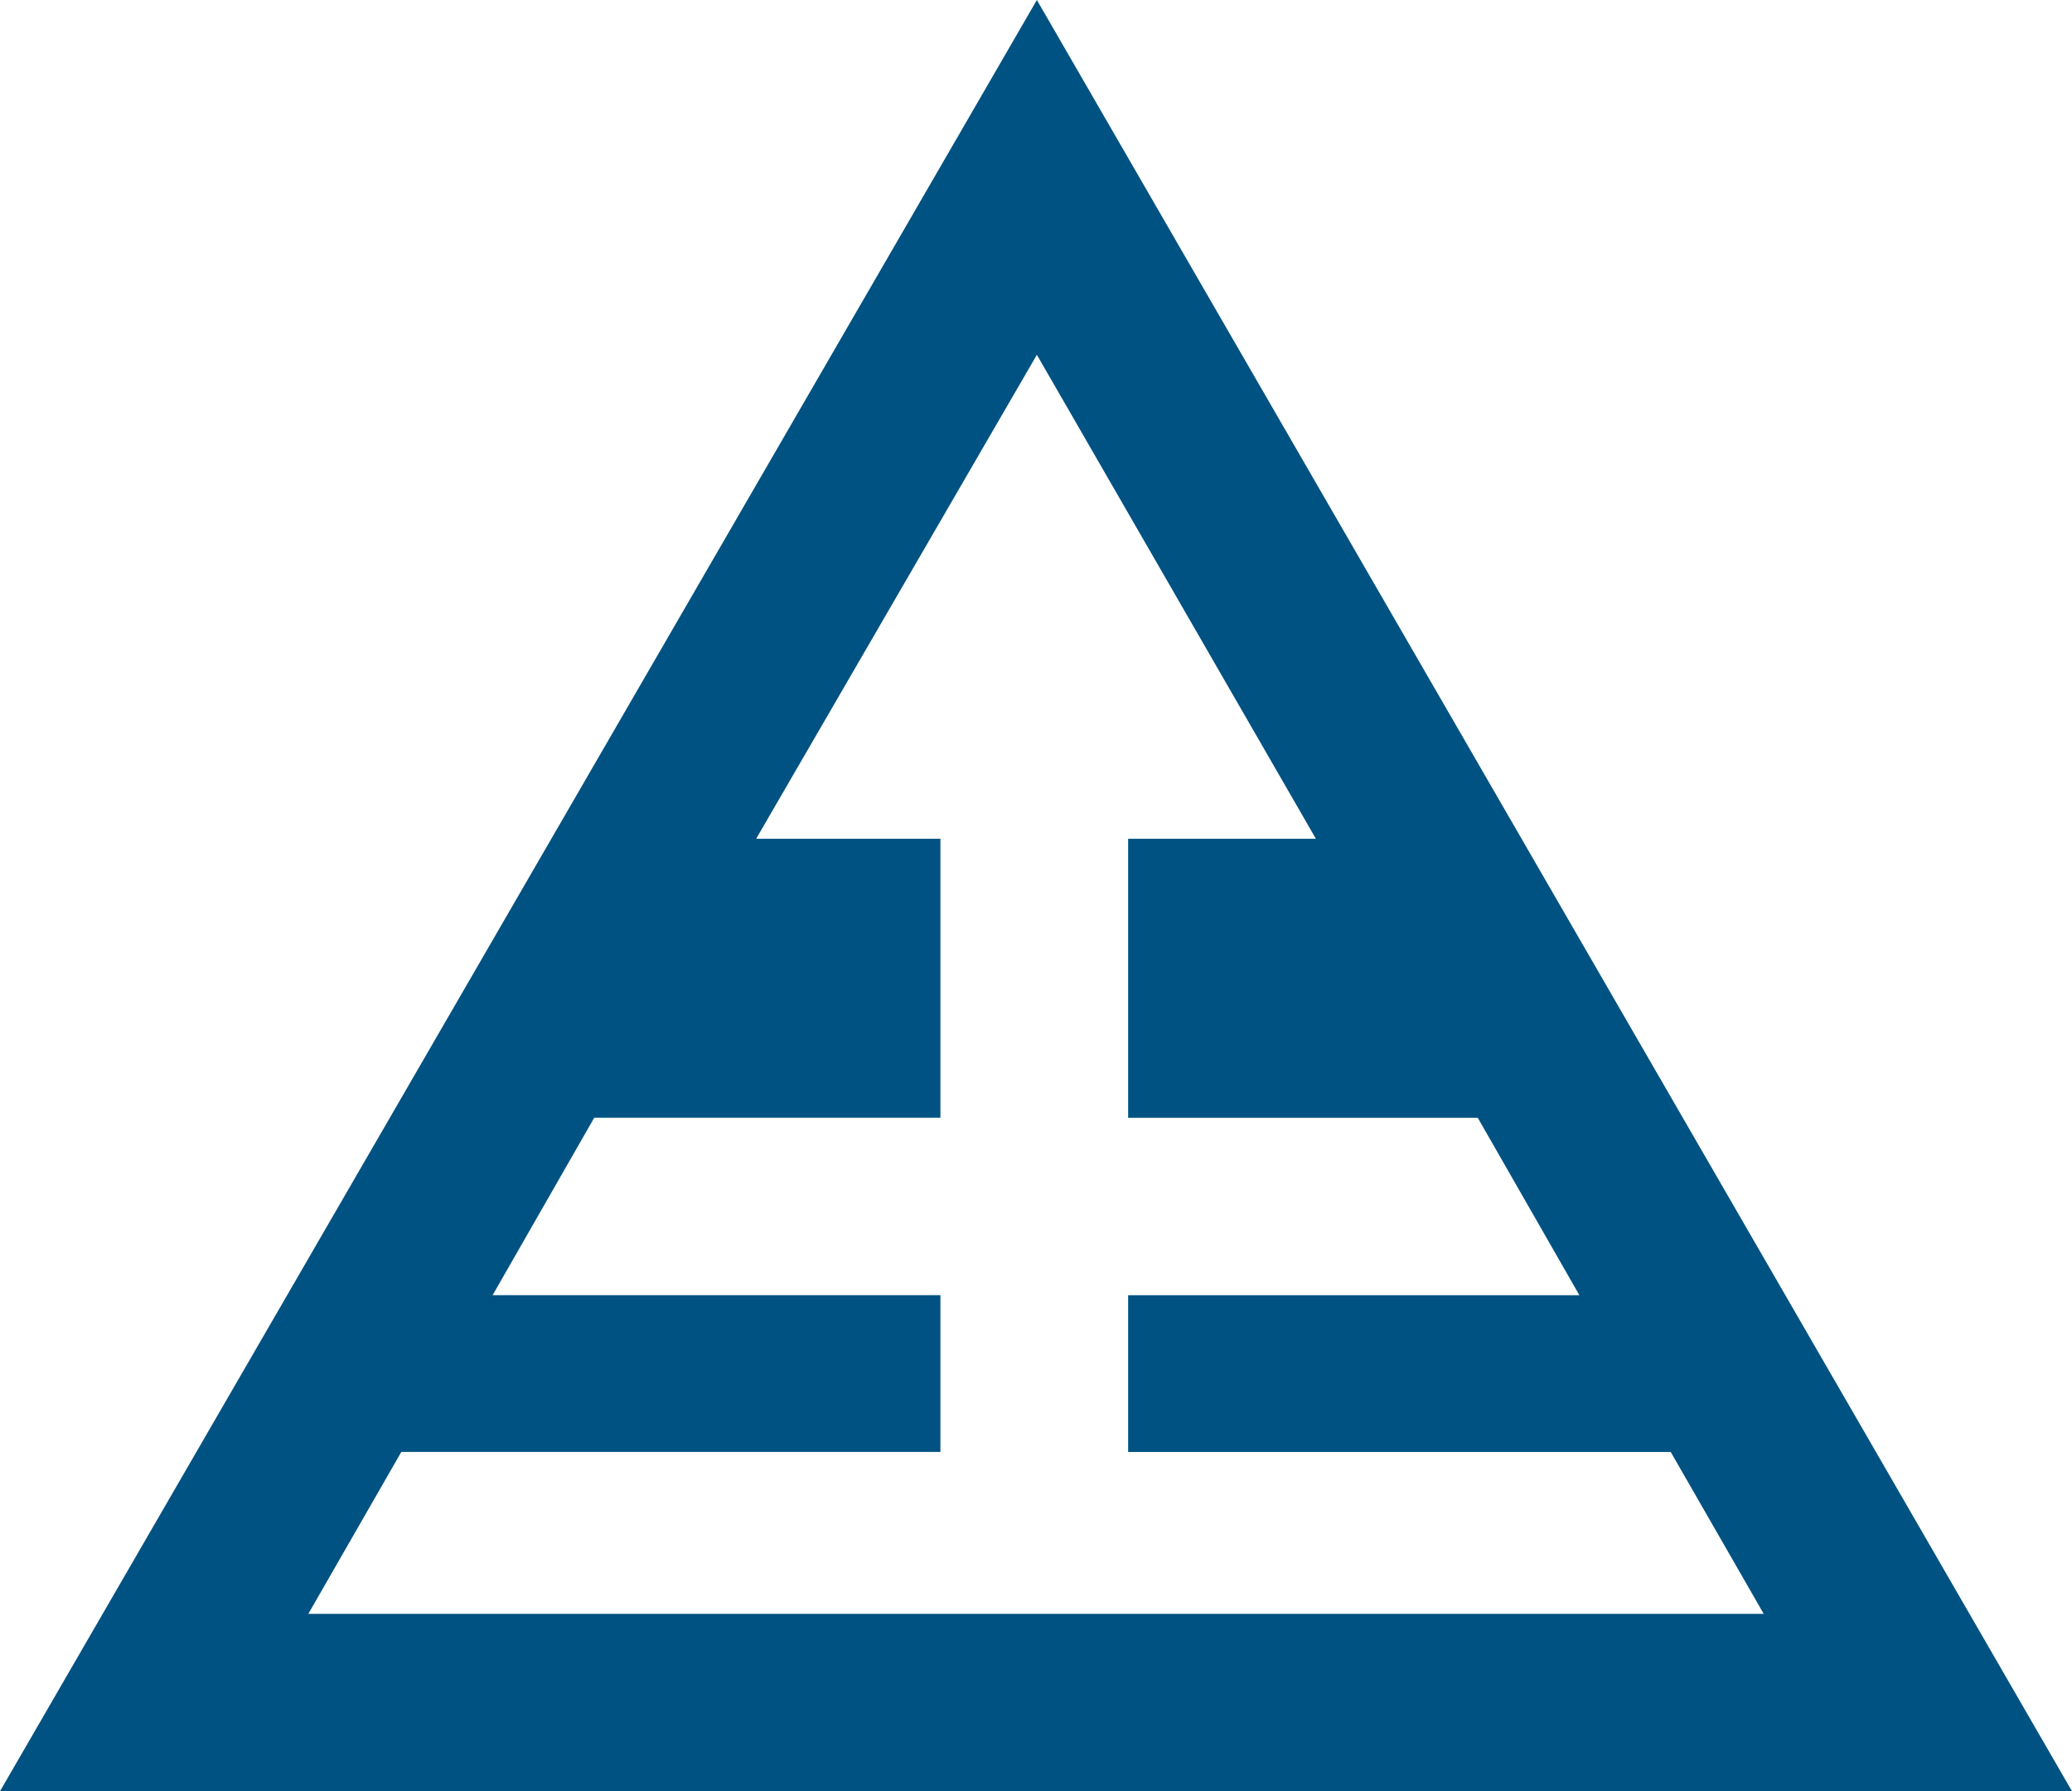 <svg xmlns="http://www.w3.org/2000/svg" width="46.269" height="40" viewBox="0 0 46.269 40"><path d="M23.154,0,0,40H46.269ZM8.962,32.423H21v-3.5H11l2.269-3.962H21V18.731H16.885L23.154,7.923l6.231,10.808H25.192v6.231H33l2.269,3.962H25.192v3.5H37.308l2.077,3.615H6.885Z" fill="#005282"/></svg>